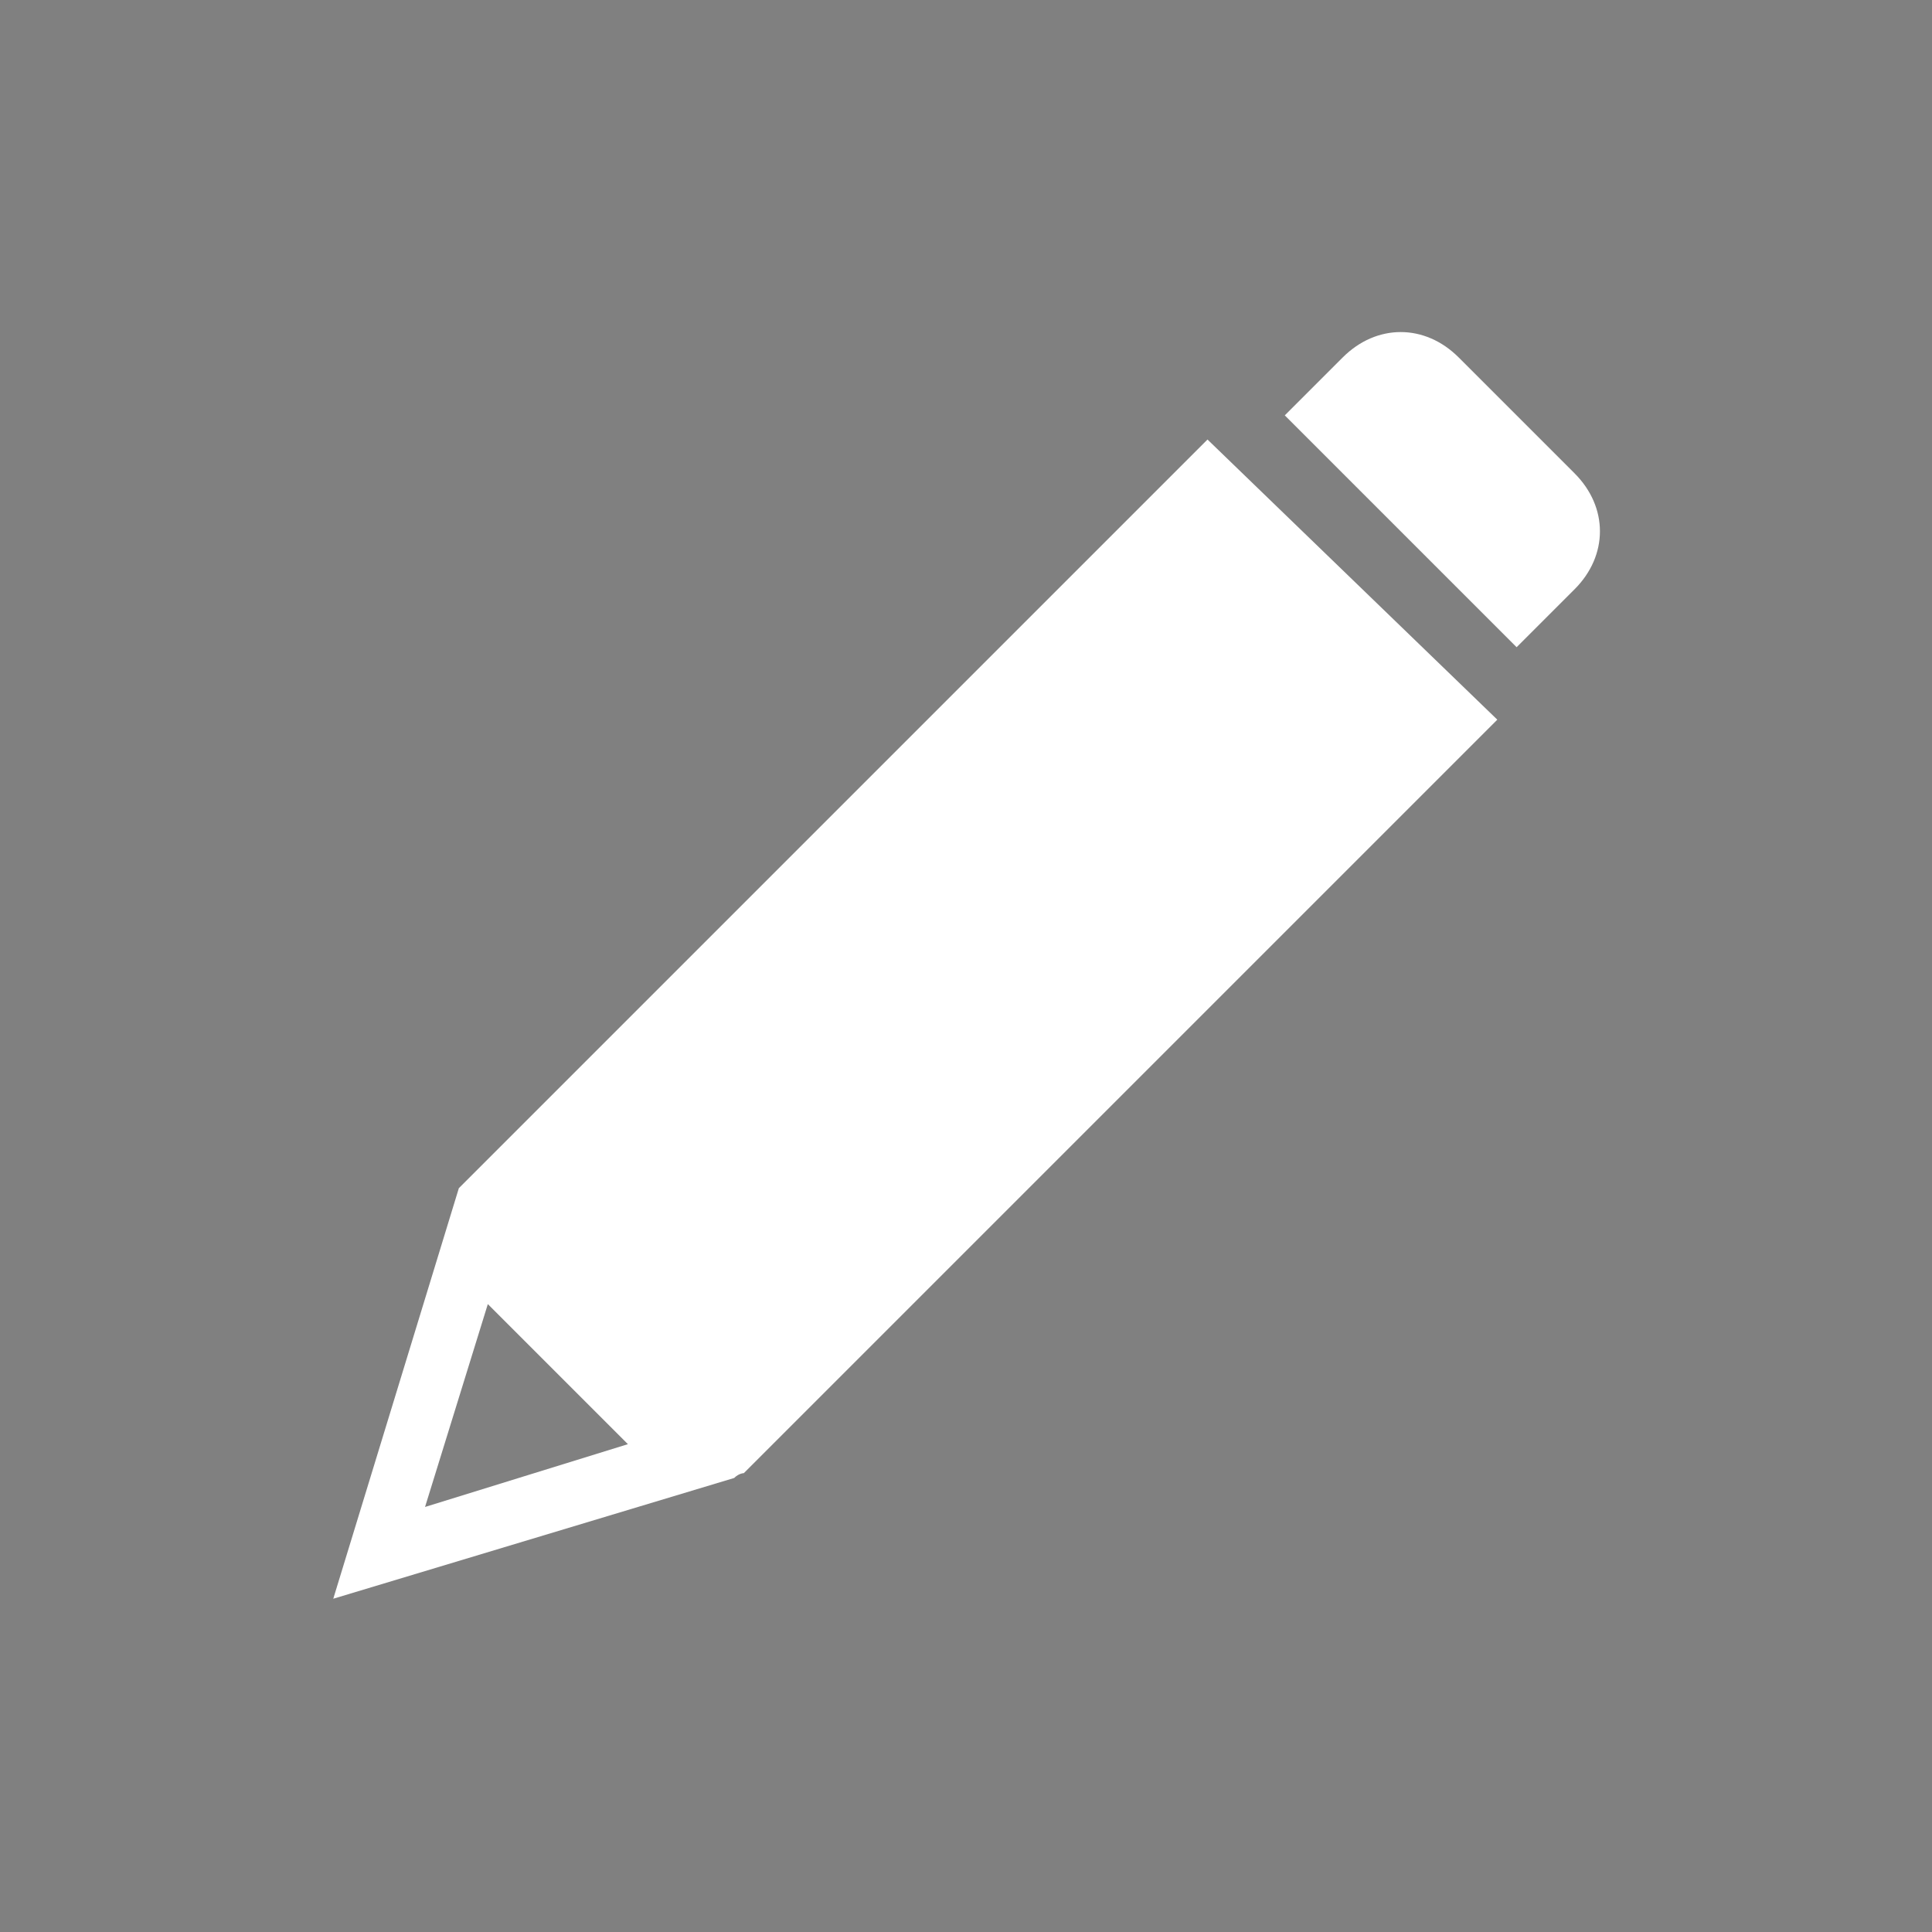 <?xml version="1.0" encoding="utf-8"?>
<!-- Generator: Adobe Illustrator 27.7.0, SVG Export Plug-In . SVG Version: 6.00 Build 0)  -->
<svg version="1.1" id="_レイヤー_2" xmlns="http://www.w3.org/2000/svg" xmlns:xlink="http://www.w3.org/1999/xlink" x="0px"
	 y="0px" viewBox="0 0 40 40" style="enable-background:new 0 0 40 40;" xml:space="preserve">
<rect x="0" y="0" width="40" height="40" fill="#808080" stroke="none"/>
<style type="text/css">
	.st0{opacity:2.000000e-02;enable-background:new    ;}
	.st1{fill:#FFFFFF;}
</style>
<rect x="-73.7" y="-6.5" class="st0" width="2" height="2"/>
<g>
	<path class="st1" d="M15.4,30.5C15.4,30.5,15.4,30.5,15.4,30.5l10.1-10.1c0.1-0.1,0.1-0.1,0.1-0.1c0,0,0.1-0.1,0.1-0.1l5.3-5.3
		c0,0,0,0,0,0L25,9.1c0,0,0,0,0,0l-5.3,5.3c-0.1,0.1-0.1,0.1-0.1,0.1c0,0-0.1,0.1-0.1,0.1L9.5,24.6c0,0,0,0,0,0l-2.6,8.5
		c0,0,0,0,0,0l8.3-2.5C15.3,30.5,15.4,30.5,15.4,30.5z M8.8,31.2l1.3-4.2c0,0,0,0,0,0l2.9,2.9c0,0,0,0,0,0L8.8,31.2
		C8.8,31.2,8.8,31.2,8.8,31.2z"/>
	<path class="st1" d="M32.6,12.2c0.7-0.7,0.7-1.7,0-2.4l-2.4-2.4c-0.7-0.7-1.7-0.7-2.4,0l-1.2,1.2c0,0,0,0,0,0l4.8,4.8c0,0,0,0,0,0
		L32.6,12.2z"/>
</g>
</svg>
